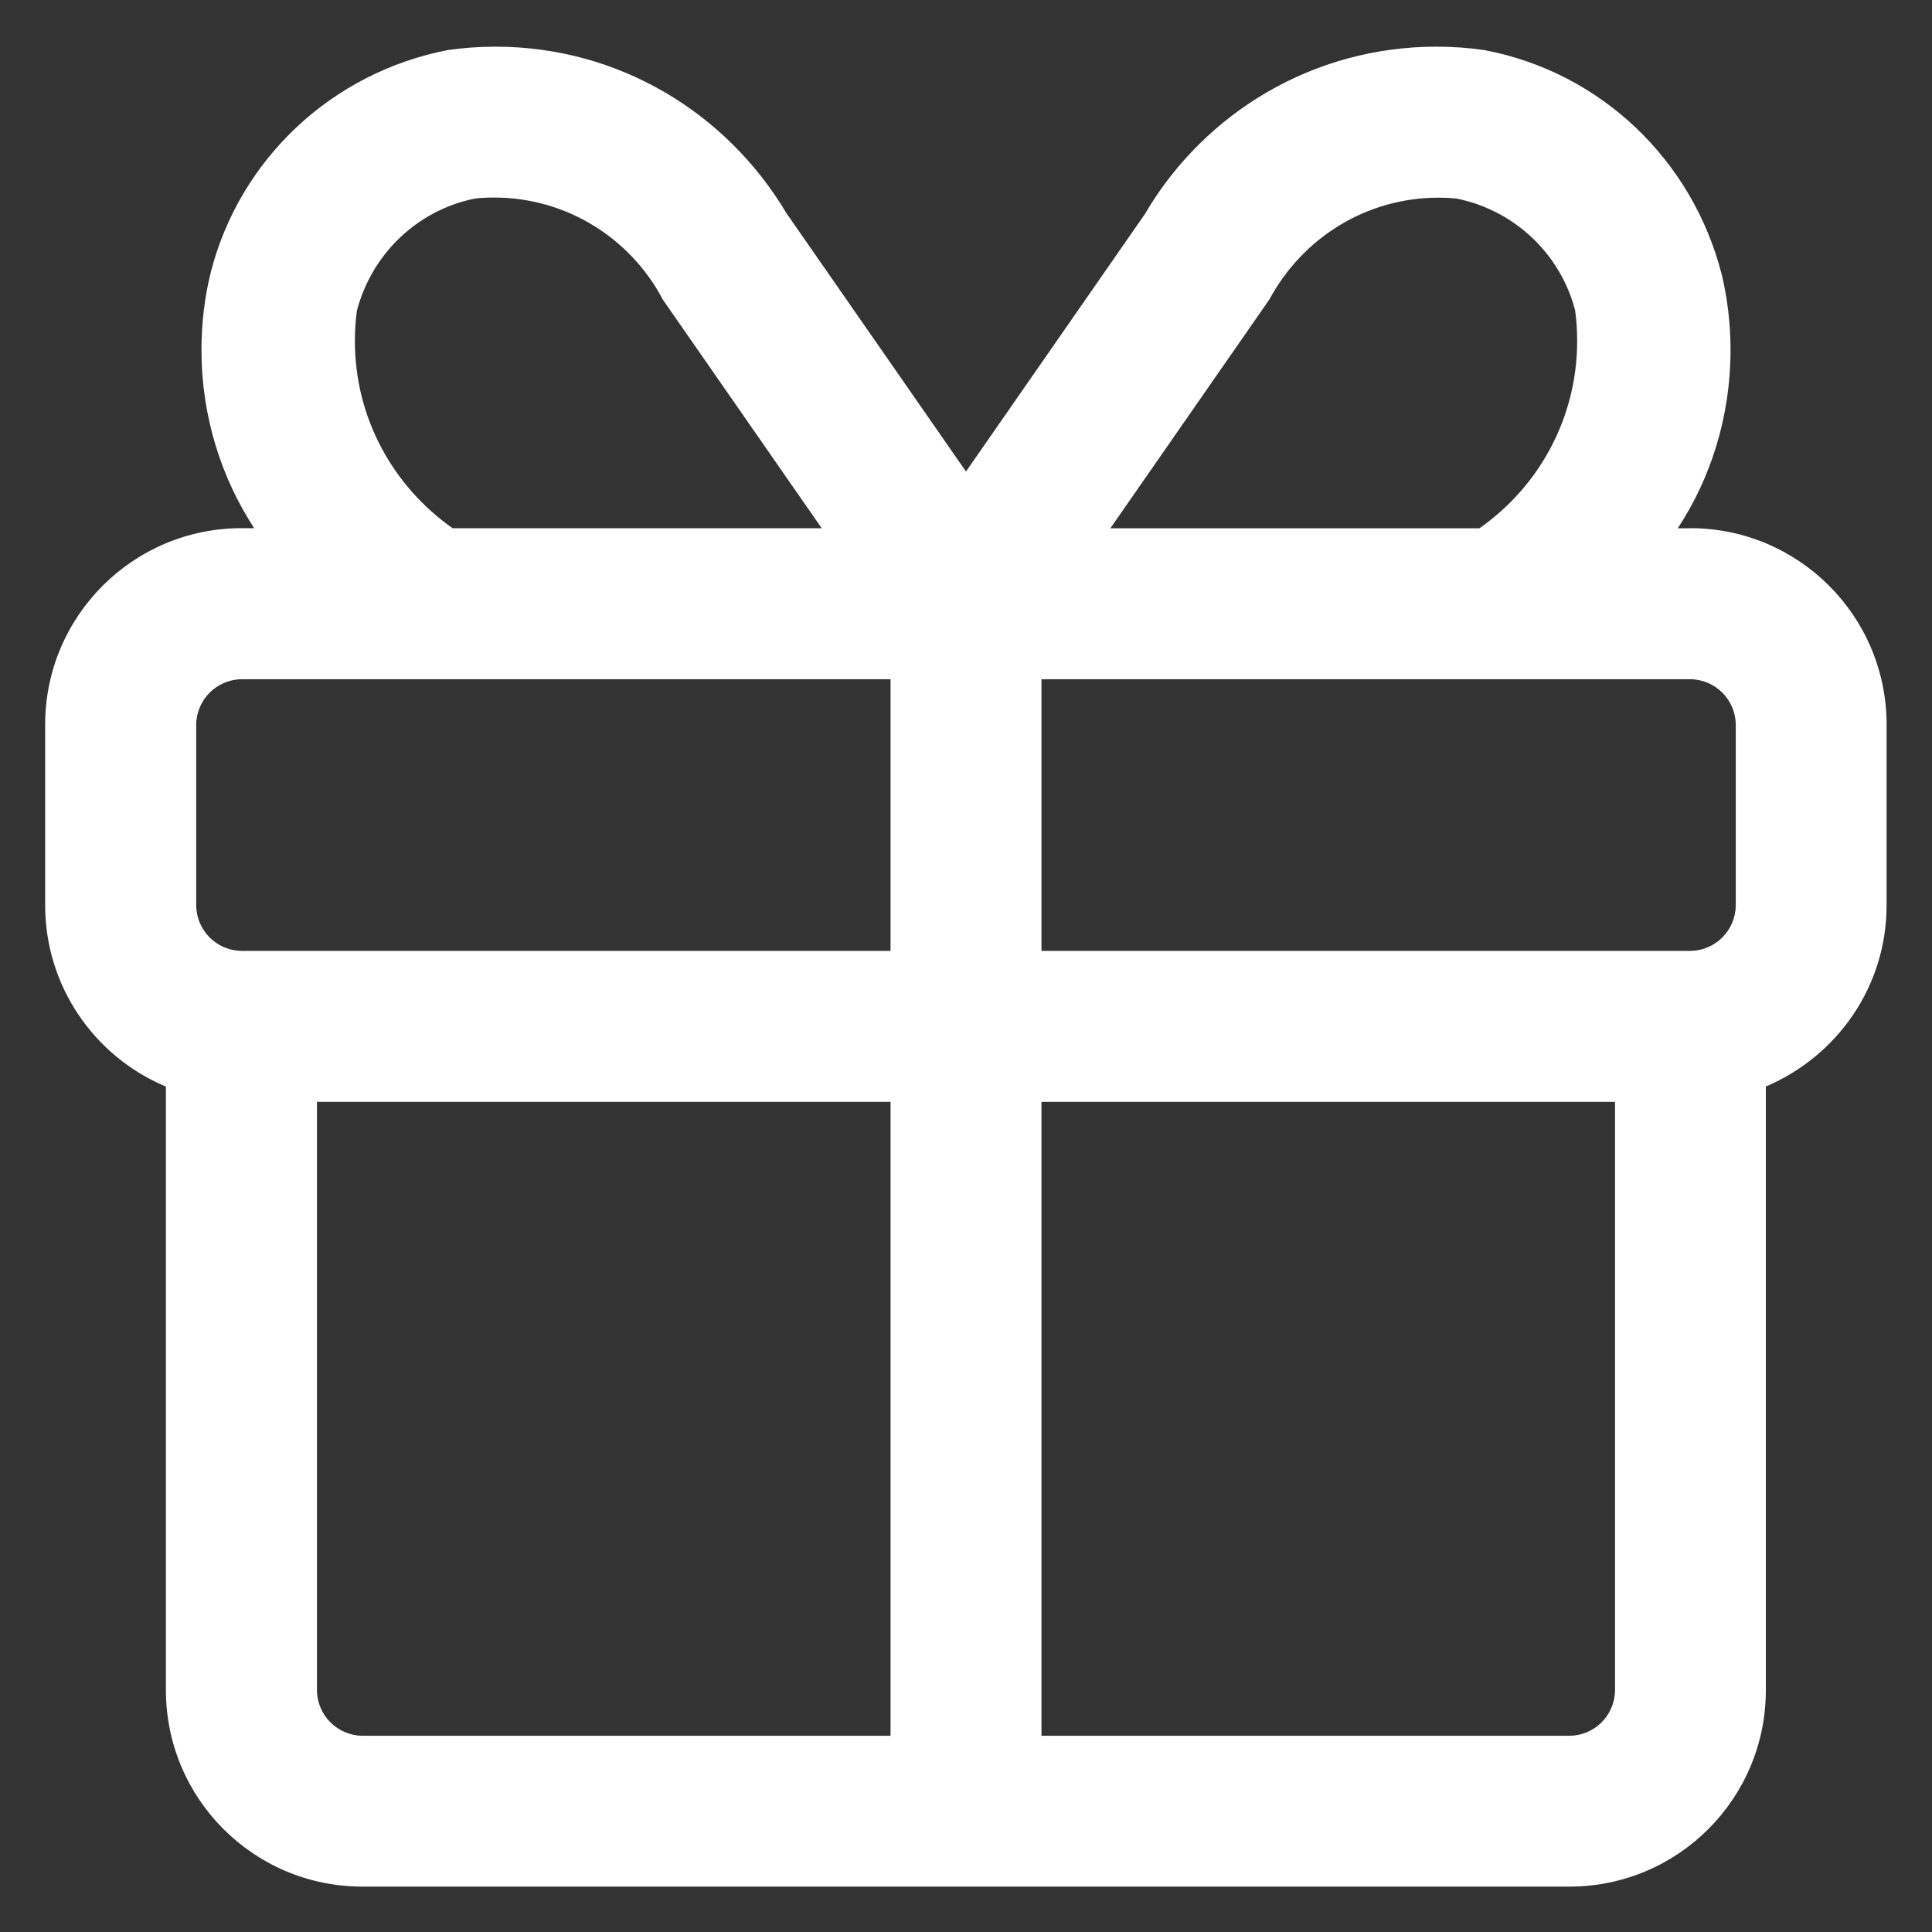 <!DOCTYPE svg PUBLIC "-//W3C//DTD SVG 1.1//EN" "http://www.w3.org/Graphics/SVG/1.1/DTD/svg11.dtd">
<!-- Uploaded to: SVG Repo, www.svgrepo.com, Transformed by: SVG Repo Mixer Tools -->
<svg fill="#FFFFFF" width="800px" height="800px" viewBox="0 0 32 32" version="1.1" xmlns="http://www.w3.org/2000/svg">
<rect x="0" y="0" width="32" height="32" fill="#333333" stroke="none"/>
<g id="SVGRepo_bgCarrier" stroke-width="0"/>
<g id="SVGRepo_tracerCarrier" stroke-linecap="round" stroke-linejoin="round"/>
<g id="SVGRepo_iconCarrier"> <title>gift</title> <path d="M28 8.75h-0.211c0.548-0.833 0.874-1.854 0.874-2.952 0-0.448-0.054-0.884-0.157-1.3l0.008 0.037c-0.487-1.895-2.008-3.337-3.912-3.702l-0.031-0.005c-0.234-0.035-0.505-0.055-0.78-0.055-2.043 0-3.829 1.096-4.804 2.732l-0.014 0.026-2.973 4.279-2.974-4.279c-0.989-1.662-2.776-2.758-4.818-2.758-0.275 0-0.545 0.020-0.81 0.058l0.030-0.004c-1.935 0.37-3.455 1.812-3.934 3.672l-0.008 0.035c-0.095 0.379-0.149 0.815-0.149 1.263 0 1.097 0.326 2.119 0.886 2.972l-0.013-0.021h-0.212c-1.794 0.002-3.248 1.456-3.25 3.25v3c0.002 1.343 0.817 2.495 1.979 2.99l0.021 0.008v10.002c0.002 1.794 1.456 3.248 3.25 3.25h20c1.794-0.001 3.249-1.456 3.25-3.25v-10.002c1.183-0.503 1.998-1.656 2-2.998v-3c-0.002-1.794-1.456-3.248-3.25-3.25h-0zM28.75 12v3c-0.006 0.412-0.338 0.744-0.749 0.75h-10.751v-4.5h10.75c0.412 0.006 0.744 0.338 0.75 0.749v0.001zM21.027 4.957c0.544-1.009 1.593-1.683 2.8-1.683 0.104 0 0.207 0.005 0.309 0.015l-0.013-0.001c0.963 0.195 1.718 0.915 1.963 1.842l0.004 0.018c0.021 0.149 0.033 0.322 0.033 0.497 0 1.28-0.635 2.412-1.608 3.097l-0.012 0.008h-6.112zM5.911 5.147c0.248-0.944 1.002-1.664 1.949-1.857l0.016-0.003c0.092-0.010 0.199-0.015 0.307-0.015 1.204 0 2.251 0.675 2.783 1.667l0.008 0.017 2.636 3.793h-6.113c-0.984-0.692-1.619-1.823-1.619-3.101 0-0.177 0.012-0.351 0.036-0.521l-0.002 0.020zM3.25 12c0.006-0.412 0.338-0.744 0.749-0.75h10.751v4.5h-10.75c-0.412-0.006-0.744-0.338-0.75-0.749v-0.001zM5.25 28v-9.75h9.5v10.5h-8.75c-0.412-0.006-0.744-0.338-0.75-0.749v-0.001zM26.75 28c-0.006 0.412-0.338 0.744-0.749 0.75h-8.751v-10.5h9.5z"/> </g>
</svg>